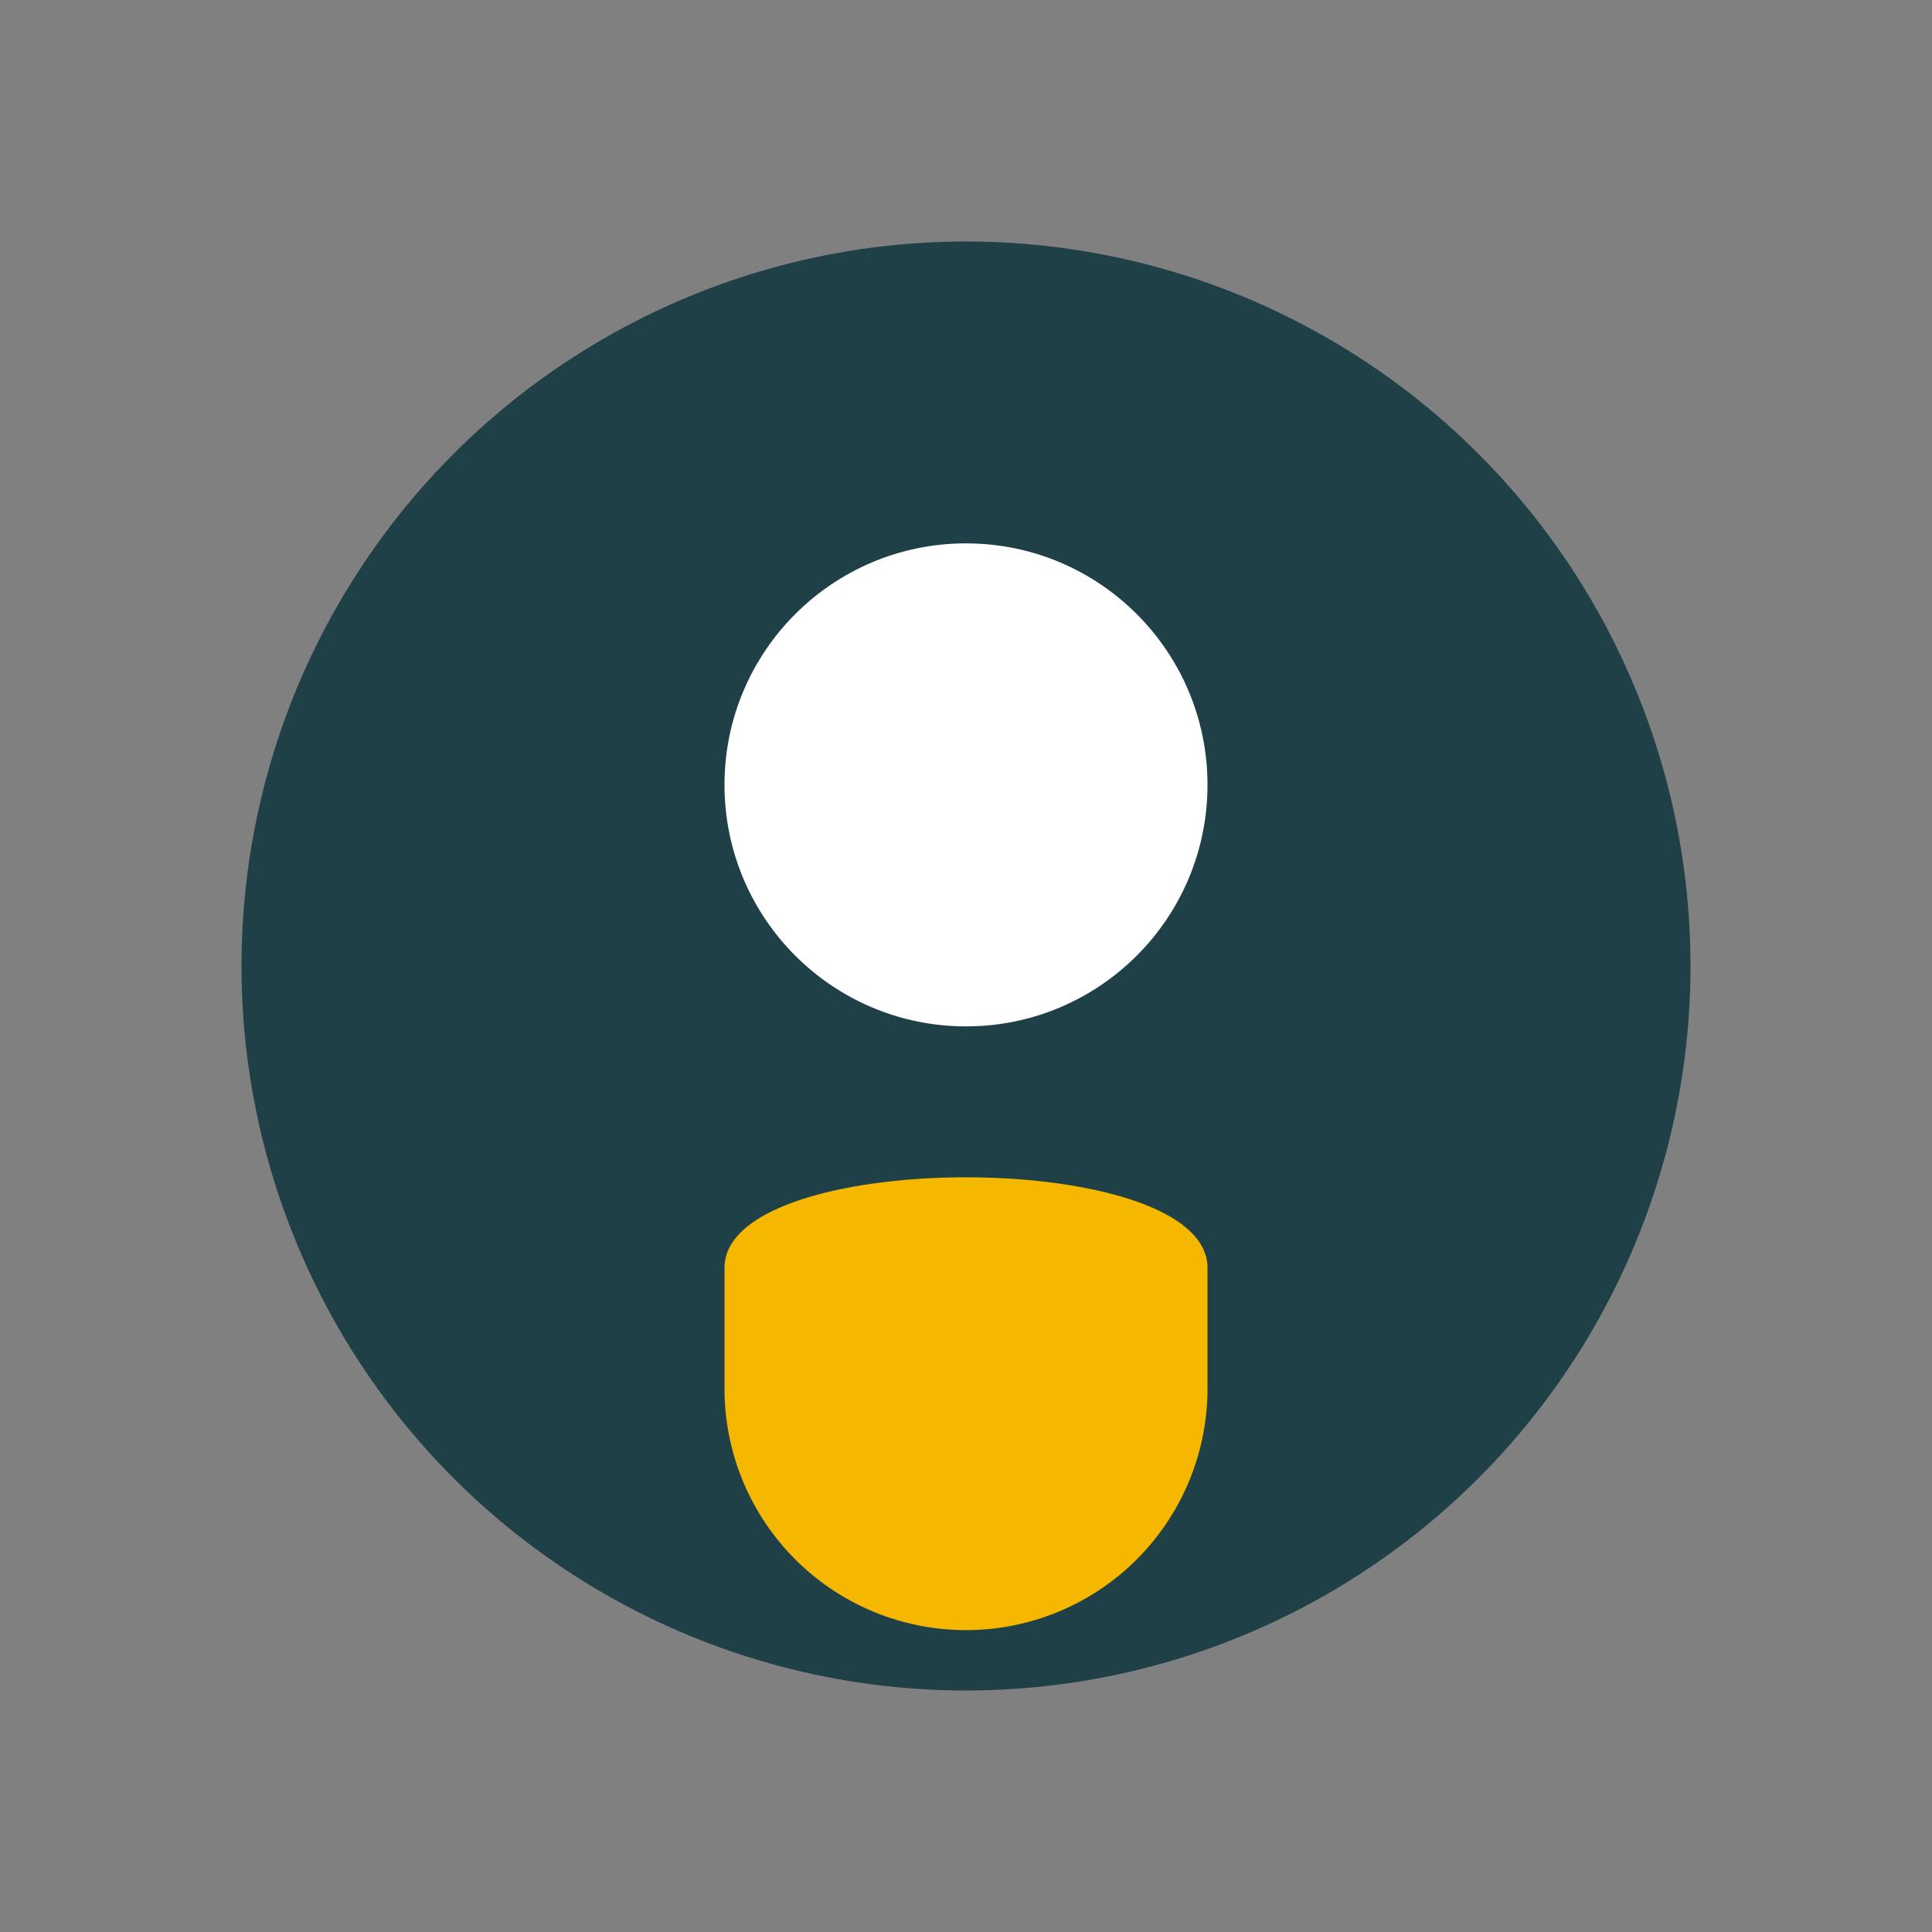 <?xml version="1.0" encoding="UTF-8"?>
<svg xmlns="http://www.w3.org/2000/svg" width="32" height="32" viewBox="0 0 32 32"><rect x="0" y="0" width="32" height="32" fill="#808080" stroke="none"/><circle cx="16" cy="16" r="12" fill="#204047"/><path d="M12 21c0-2 8-2 8 0v2a4 4 0 0 1-8 0v-2z" fill="#F5B700"/><circle cx="16" cy="13" r="4" fill="#FFFFFF"/></svg>